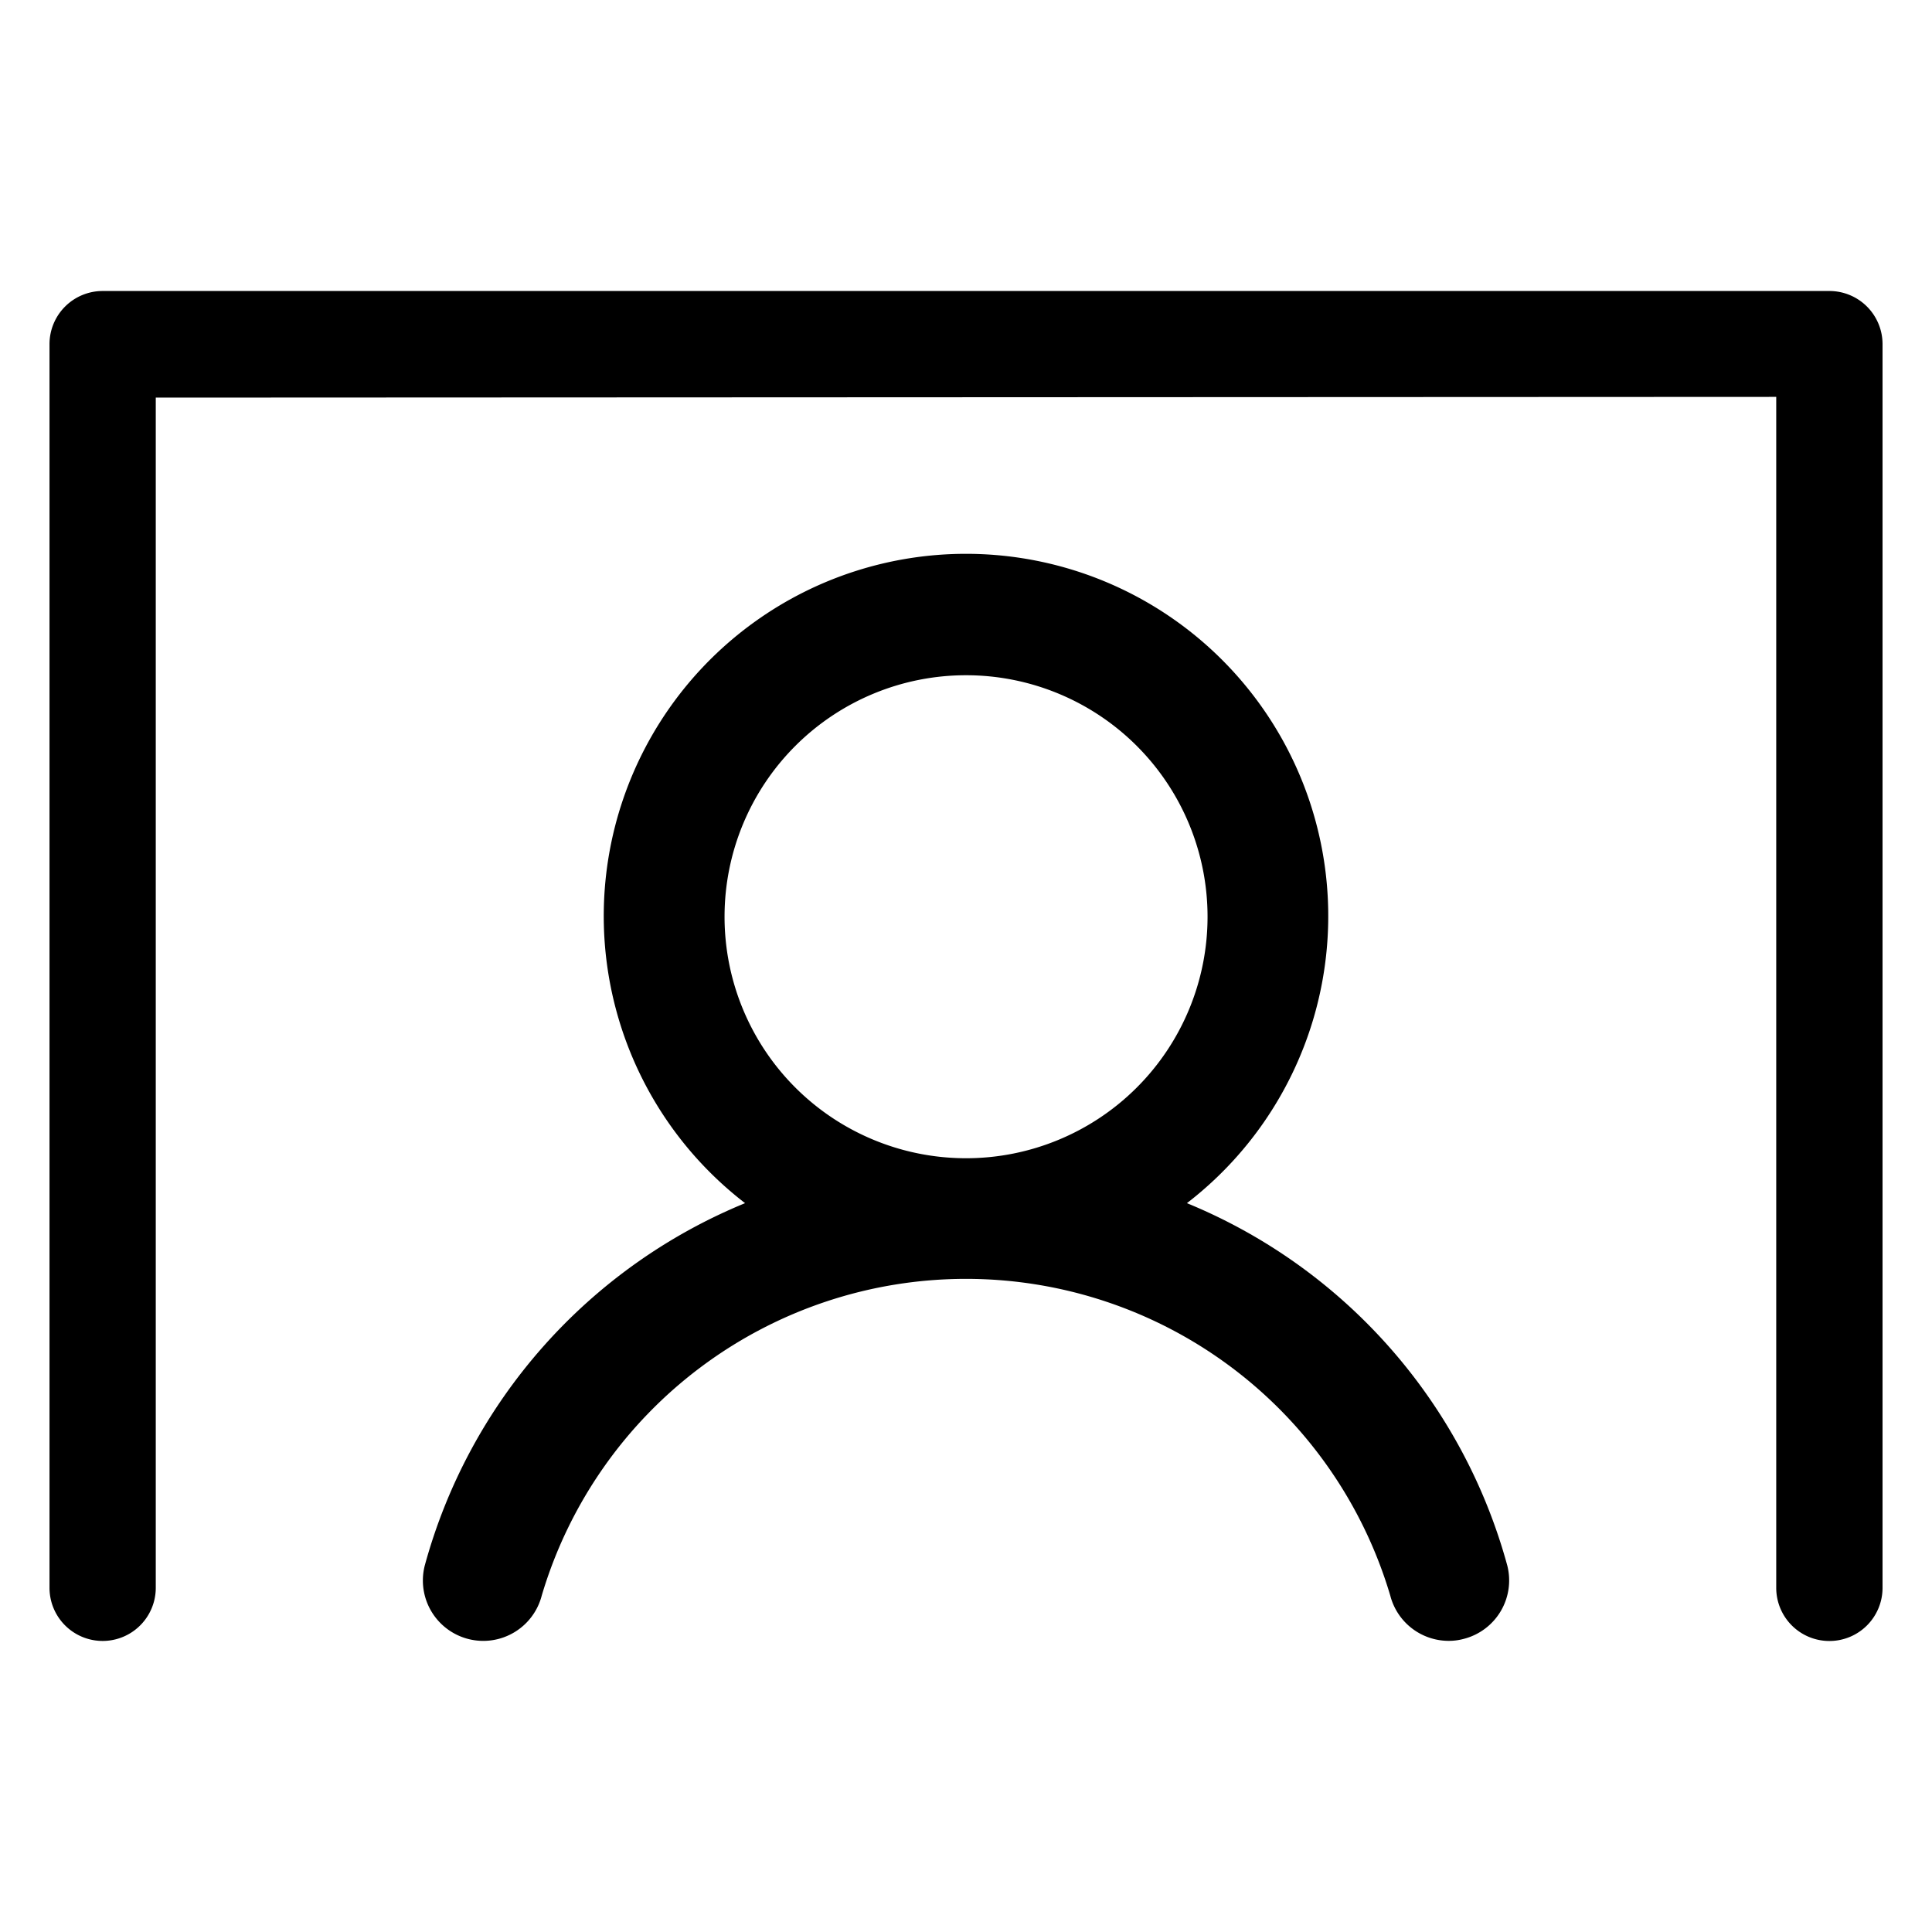 <svg xmlns="http://www.w3.org/2000/svg" width="40" height="40" viewBox="0 0 40 40"><g transform="translate(-228 -2011)"><rect width="40" height="40" transform="translate(228 2011)" fill="none"/><g transform="translate(-952.5 -138.375)"><path d="M3037.25,1415.35a1.1,1.1,0,0,1-1.1-1.1v-24.658l-33.55.015v24.642a1.1,1.1,0,0,1-2.2,0V1388.5a1.1,1.1,0,0,1,1.1-1.1h35.758a1.1,1.1,0,0,1,1.093,1.1v25.75A1.1,1.1,0,0,1,3037.25,1415.35Z" transform="translate(-1818.875 768)"/><path d="M30.435,76.9a1.249,1.249,0,0,1-.9,1.521,1.179,1.179,0,0,1-.312.041,1.249,1.249,0,0,1-1.21-.937,9.162,9.162,0,0,0-17.568,0A1.25,1.25,0,0,1,8.024,76.9a11.34,11.34,0,0,1,6.631-7.5,7.5,7.5,0,1,1,9.148,0A11.339,11.339,0,0,1,30.435,76.9ZM19.23,68.47a5,5,0,1,0-5-5A5,5,0,0,0,19.23,68.47Z" transform="translate(1181.271 2104.885)"/></g></g></svg>